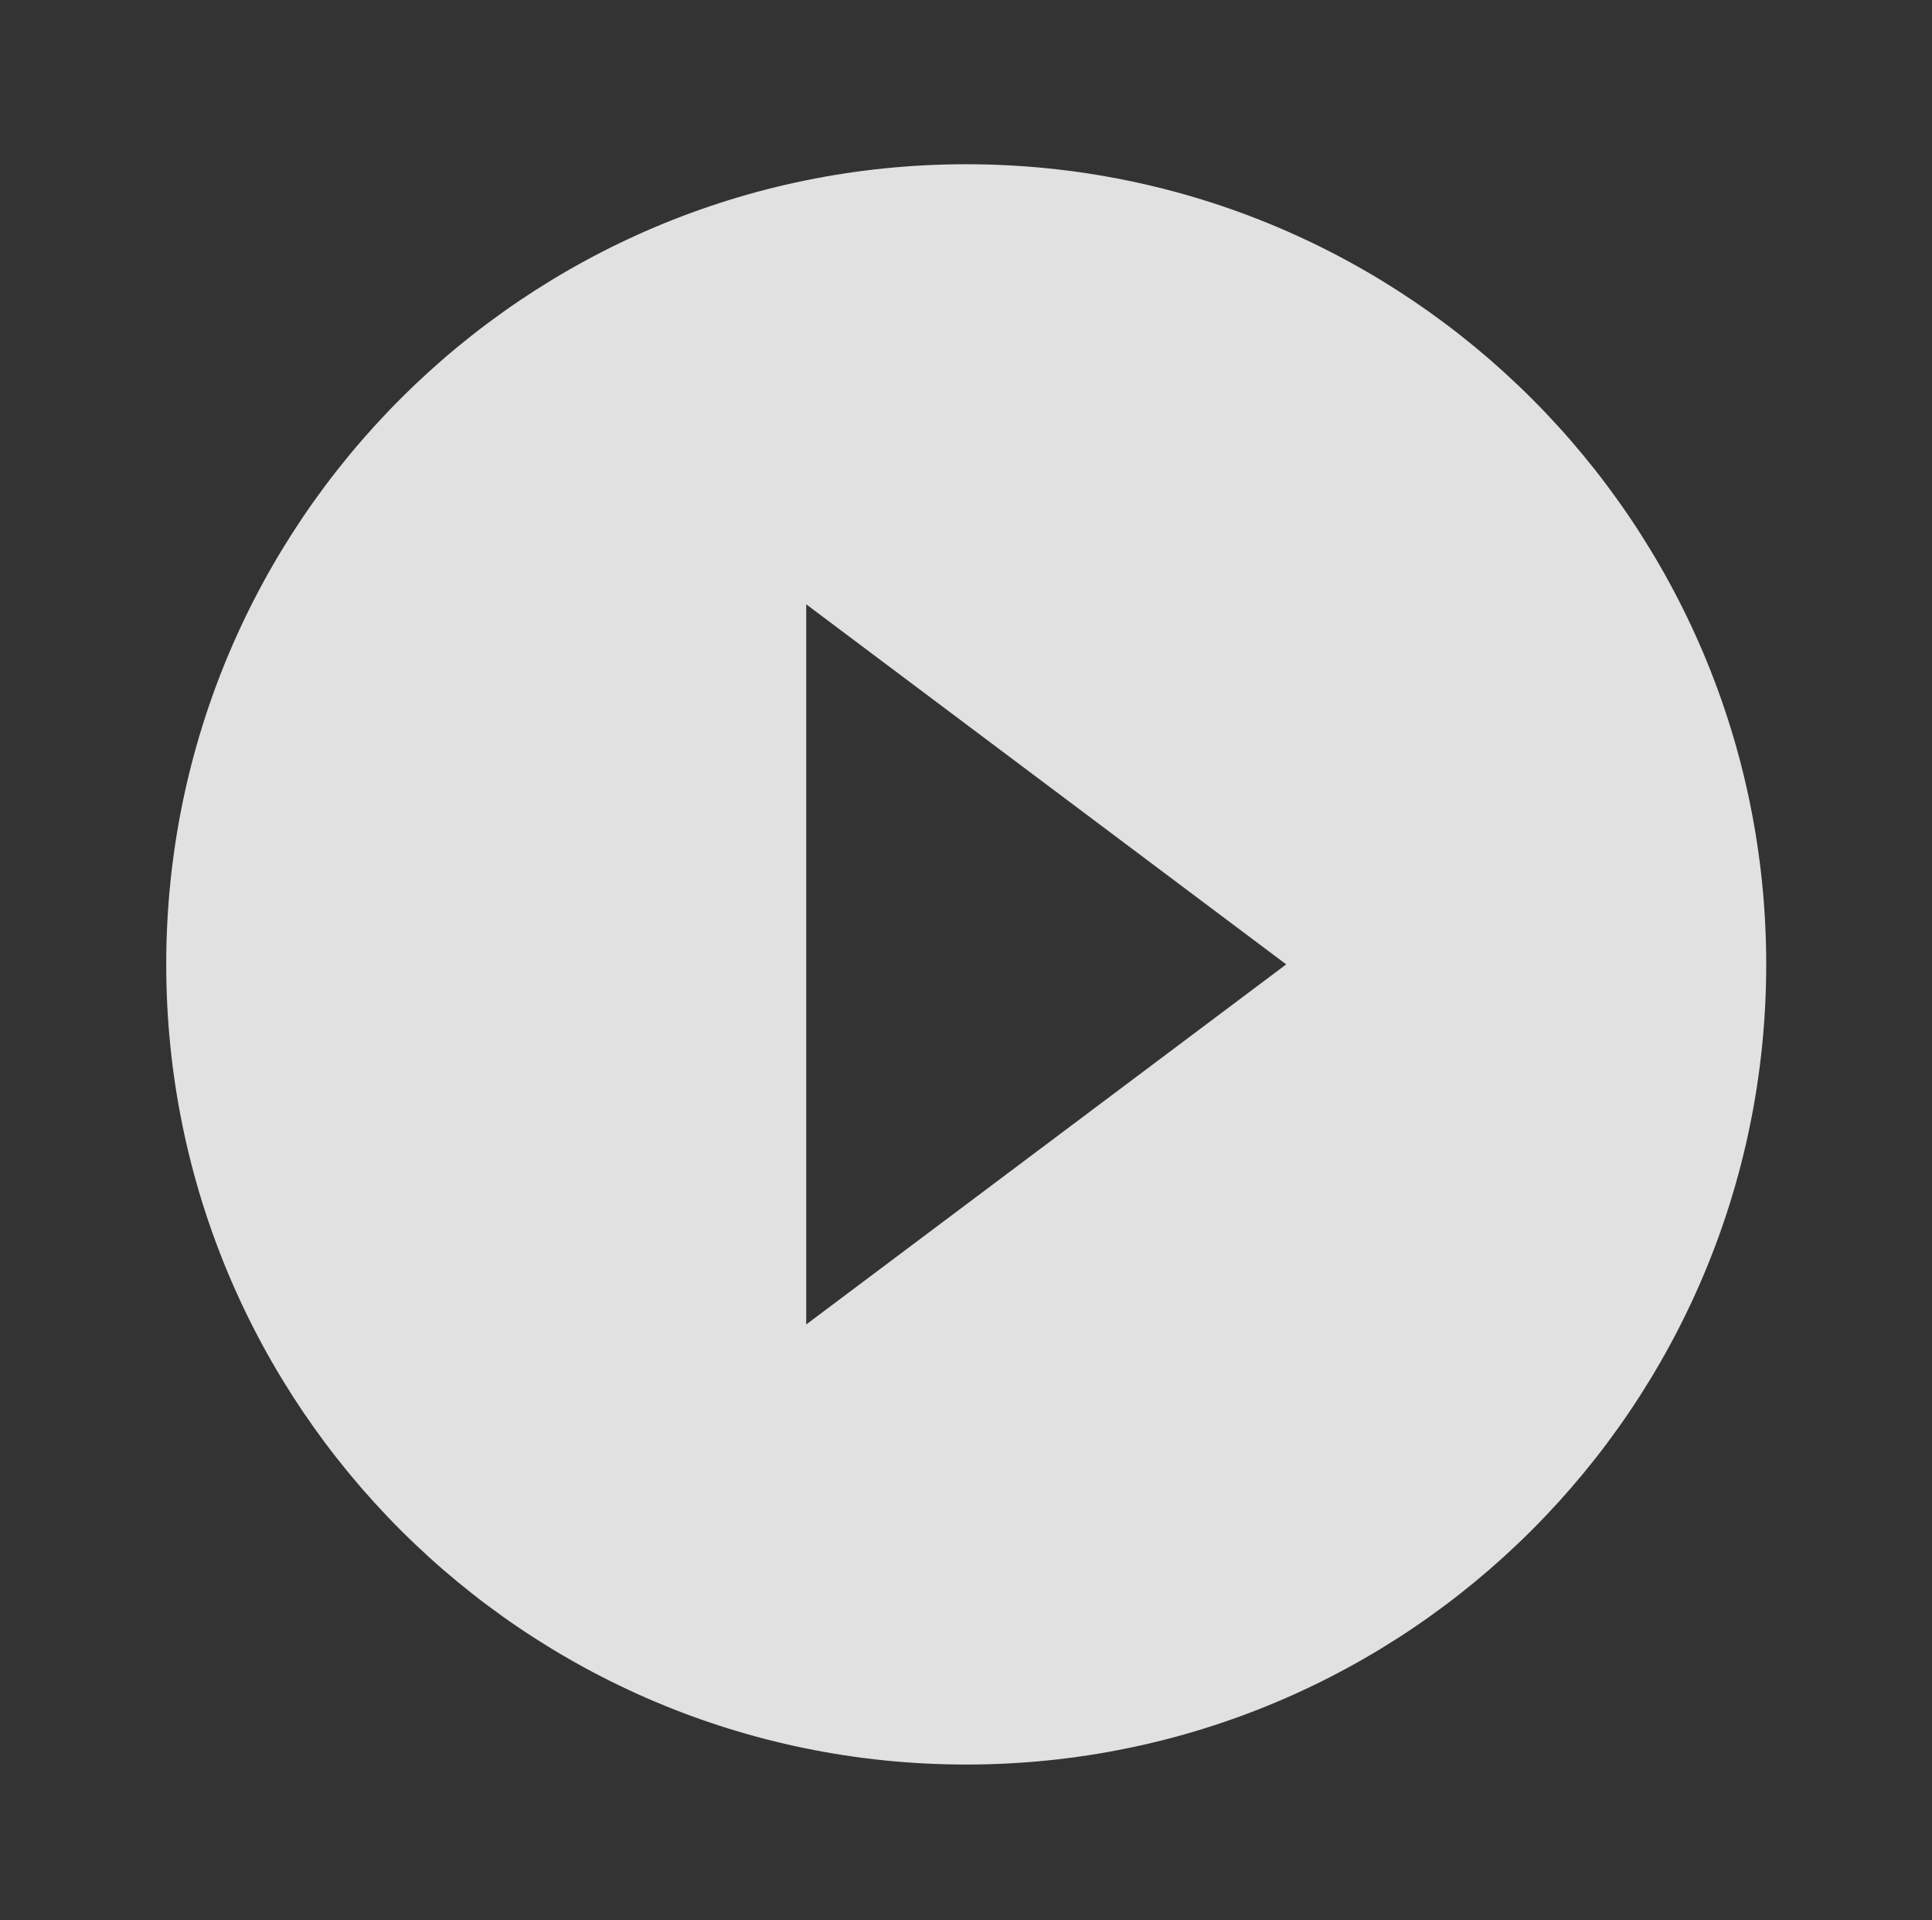 <svg width="161" height="160" viewBox="0 0 161 160" fill="none" xmlns="http://www.w3.org/2000/svg">
<rect x="0" y="0" width="161" height="160" fill="#333333" stroke="none"/>
<path d="M80.518 13.684C43.718 13.684 13.852 43.55 13.852 80.35C13.852 117.15 43.718 147.017 80.518 147.017C117.318 147.017 147.185 117.15 147.185 80.35C147.185 43.55 117.318 13.684 80.518 13.684ZM67.185 110.35V50.35L107.185 80.35L67.185 110.35Z" fill="white" fill-opacity="0.85"/>
</svg>
